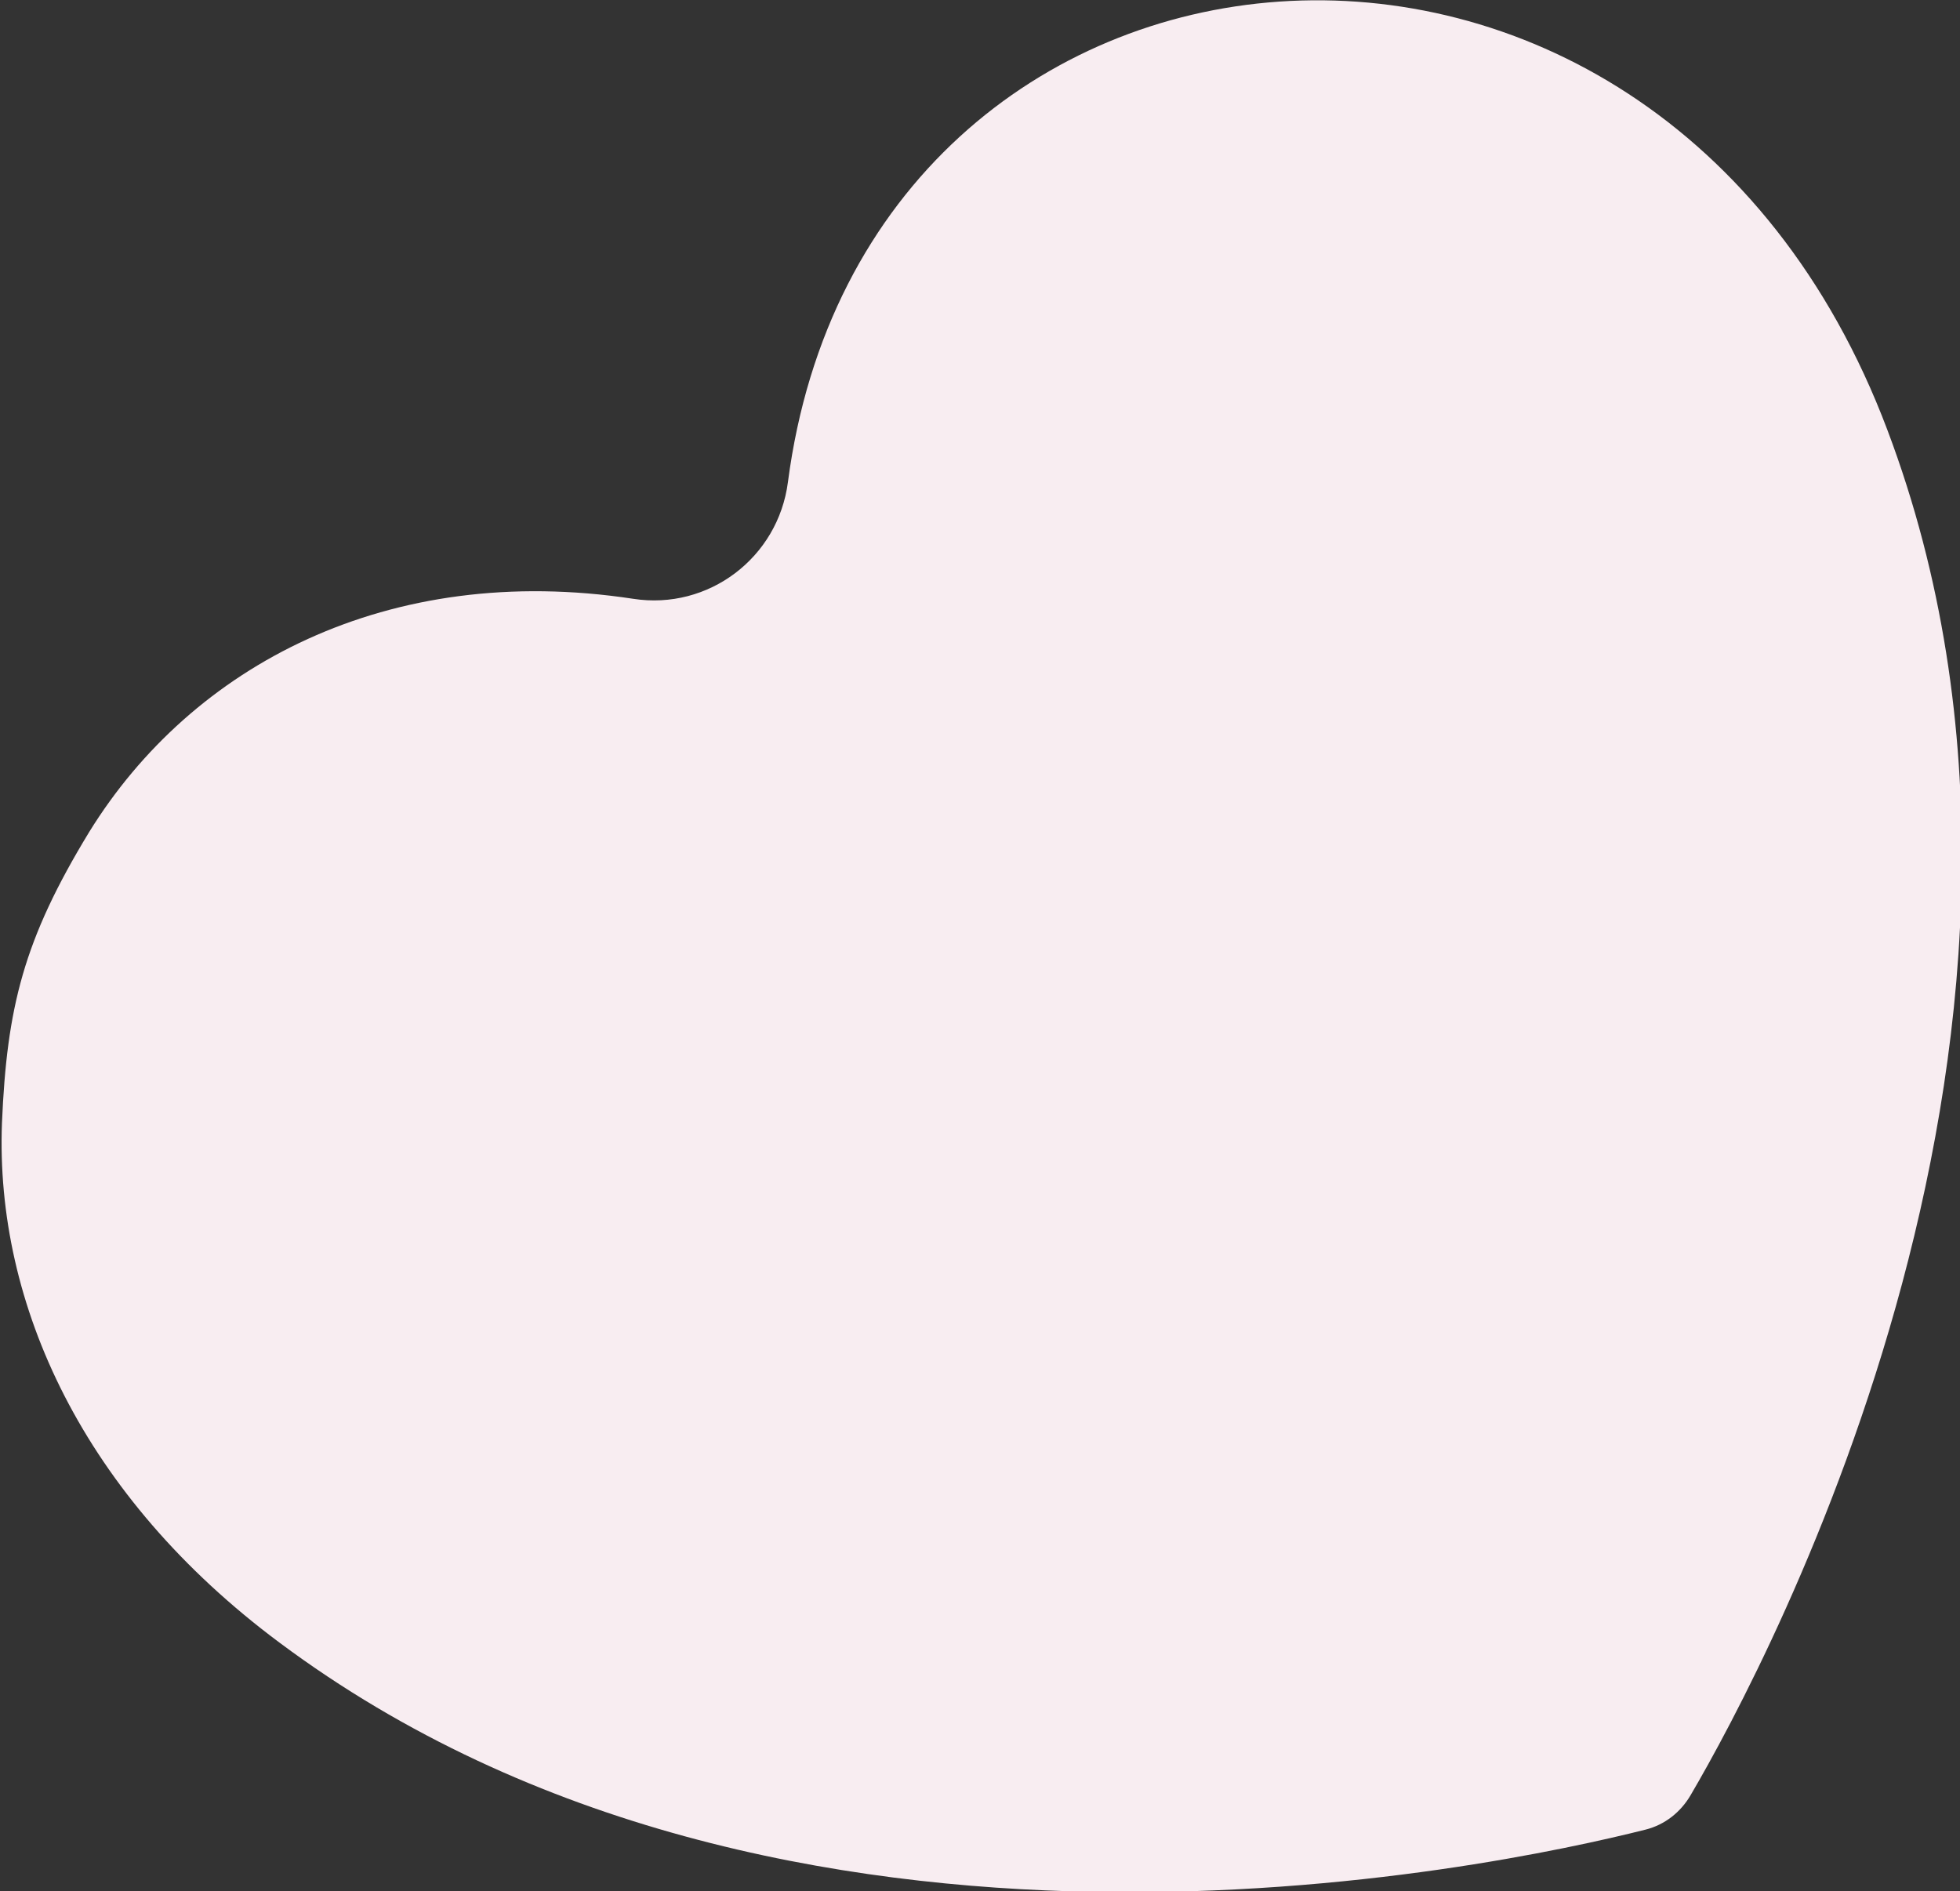 <?xml version="1.0" encoding="utf-8"?>
<!-- Generator: Adobe Illustrator 25.2.1, SVG Export Plug-In . SVG Version: 6.00 Build 0)  -->
<svg version="1.1" id="Layer_1" xmlns="http://www.w3.org/2000/svg" xmlns:xlink="http://www.w3.org/1999/xlink" x="0px" y="0px"
	 width="200px" height="193px" viewBox="0 0 200 193" style="enable-background:new 0 0 200 193;" xml:space="preserve">
<rect x="0" y="0" width="200" height="193" fill="#333333" stroke="none"/>
<style type="text/css">
	.st0{fill:#F8EDF1;}
</style>
<path class="st0" d="M64.6,61.1c-25-3.8-45,6.8-55.5,23.8c-6.7,11-8.4,17.9-8.9,29.7c-0.7,18.5,8.3,38.1,28.3,53
	c51.6,38.5,123.9,23,139.4,19.1c2-0.5,3.6-1.8,4.6-3.5c8.1-13.8,42.8-79.1,20.1-139.3C168.8-19.3,88.3-11.3,80.4,49.2
	C79.4,56.9,72.3,62.3,64.6,61.1"/>
</svg>
